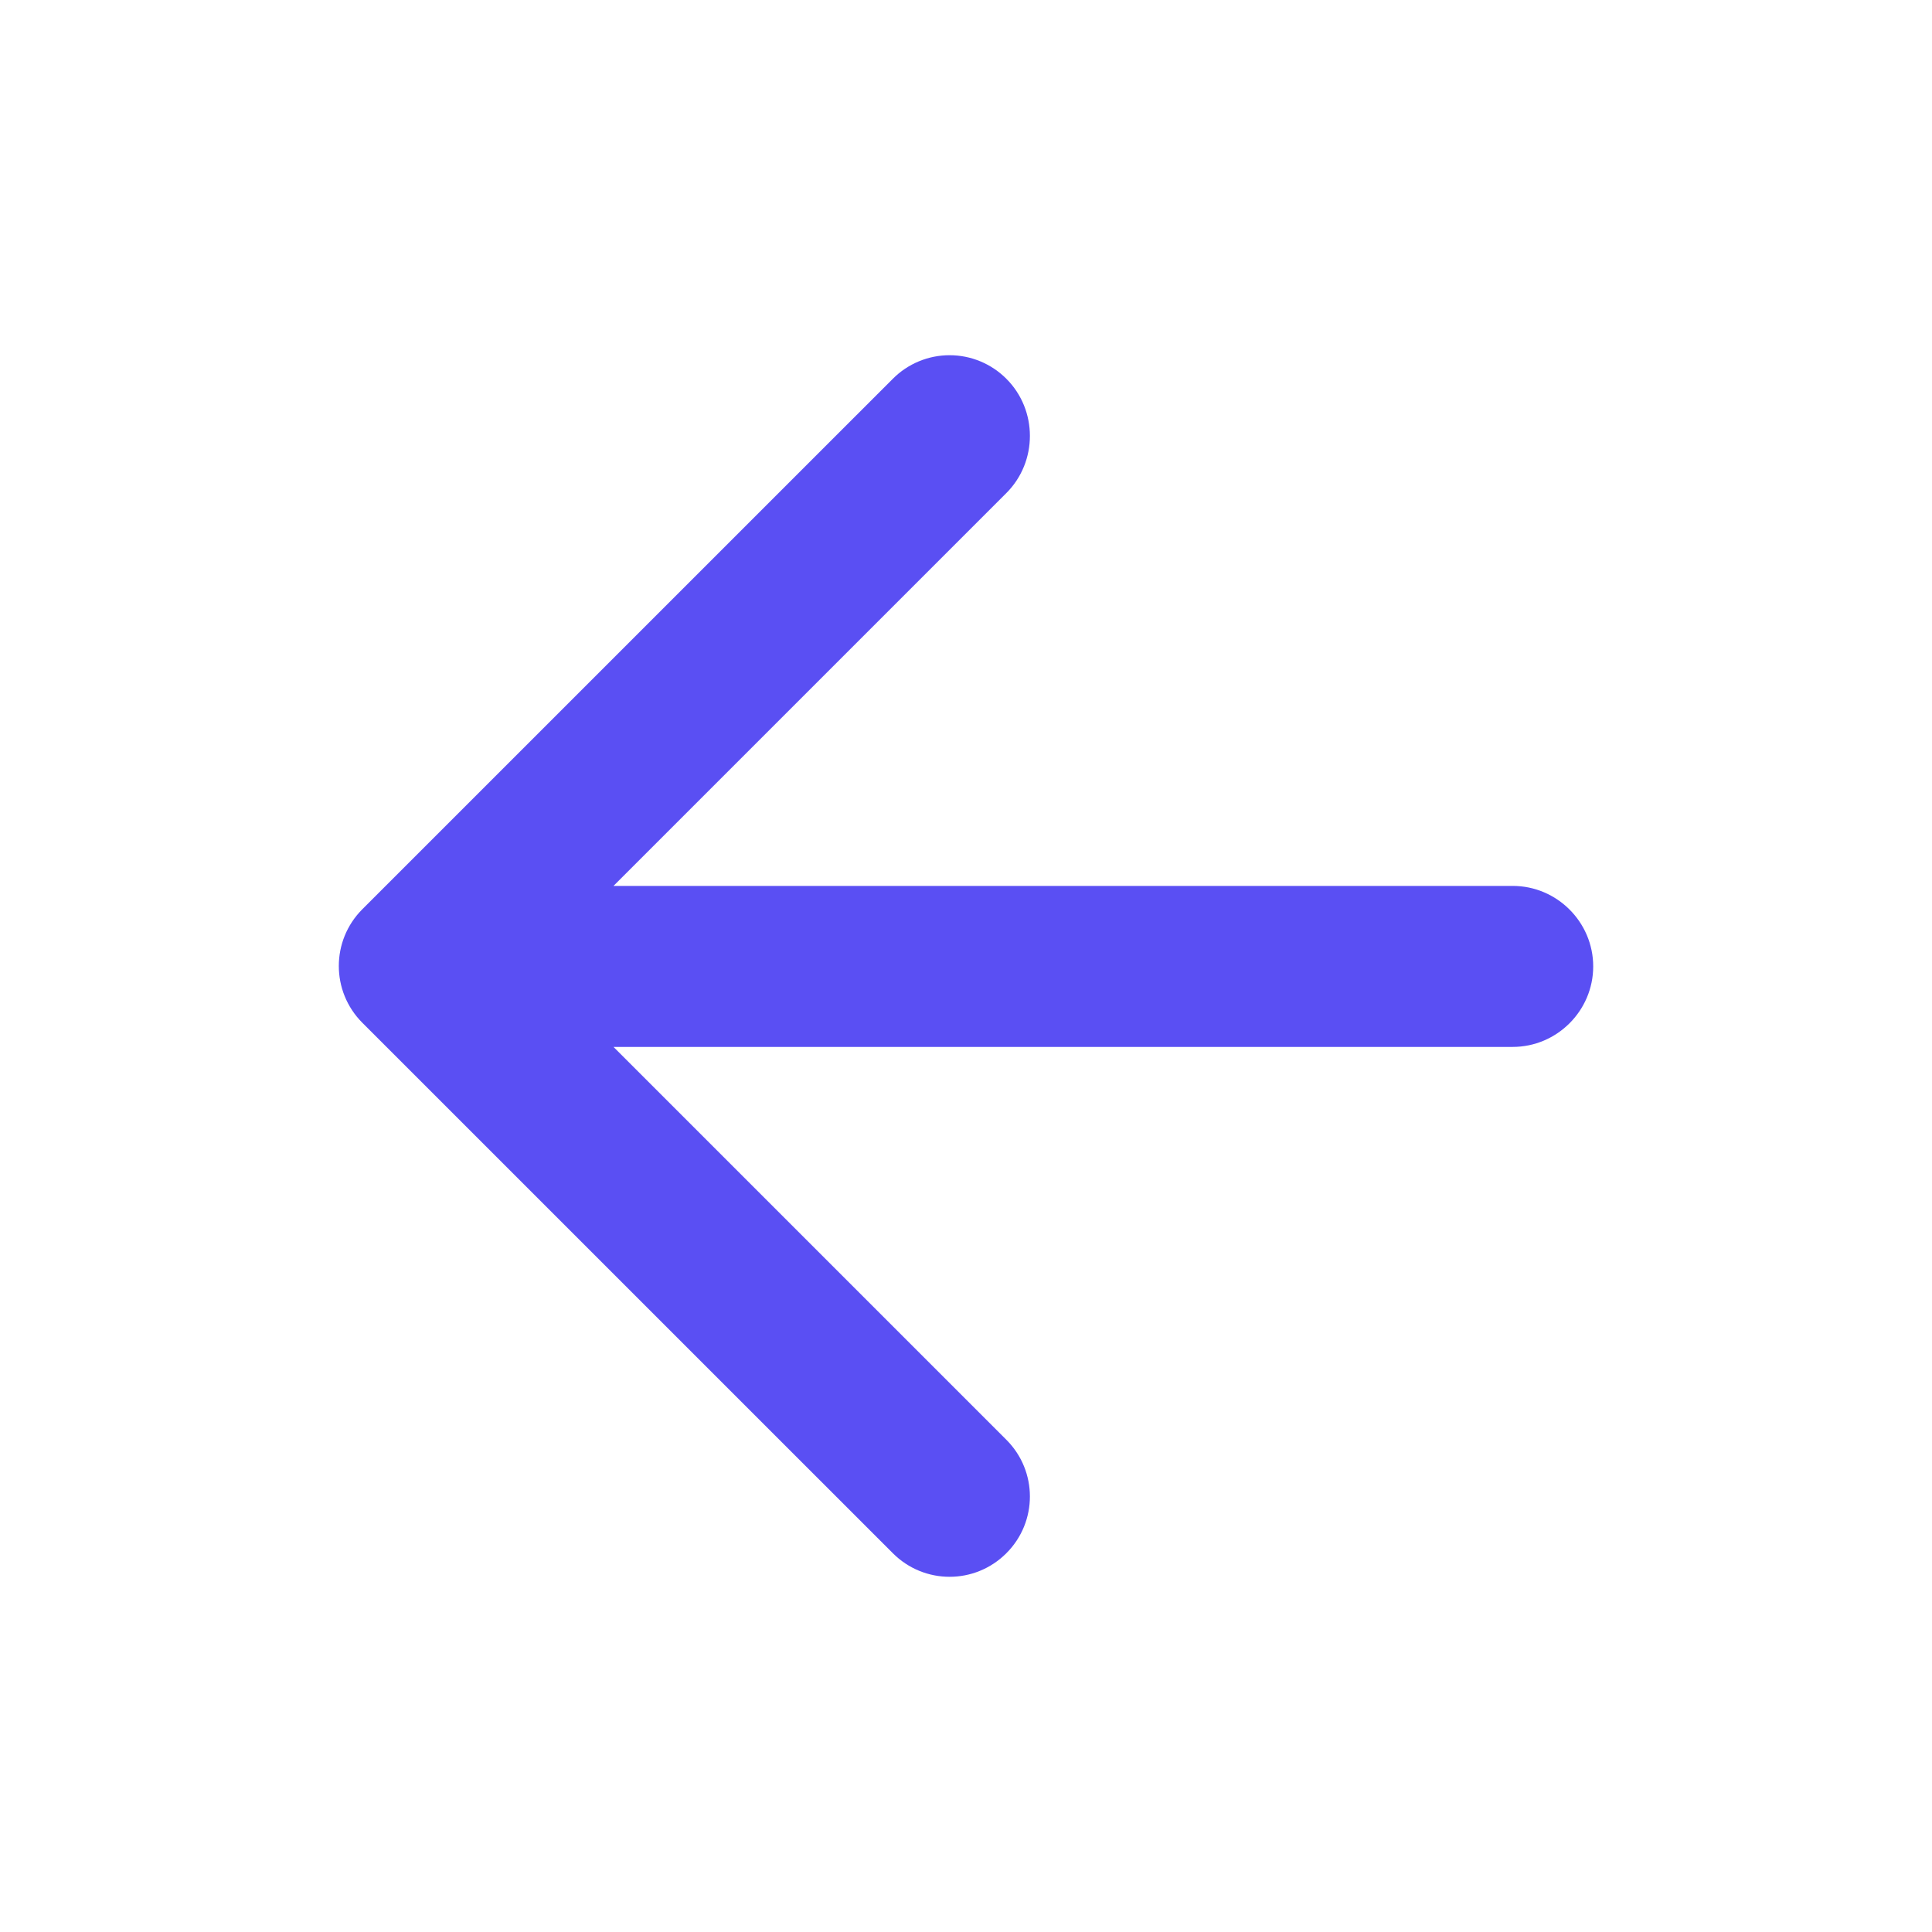 <svg width="42" height="42" viewBox="0 0 42 42" fill="none" xmlns="http://www.w3.org/2000/svg">
<path d="M32.885 19.259H13.337L21.877 10.719C22.56 10.036 22.56 8.916 21.877 8.234C21.55 7.906 21.106 7.722 20.643 7.722C20.18 7.722 19.737 7.906 19.41 8.234L7.877 19.766C7.195 20.449 7.195 21.551 7.877 22.234L19.41 33.766C20.092 34.449 21.195 34.449 21.877 33.766C22.56 33.084 22.56 31.981 21.877 31.299L13.337 22.759H32.885C33.847 22.759 34.635 21.971 34.635 21.009C34.635 20.046 33.847 19.259 32.885 19.259Z" fill="#5A4FF3"/>
</svg>
